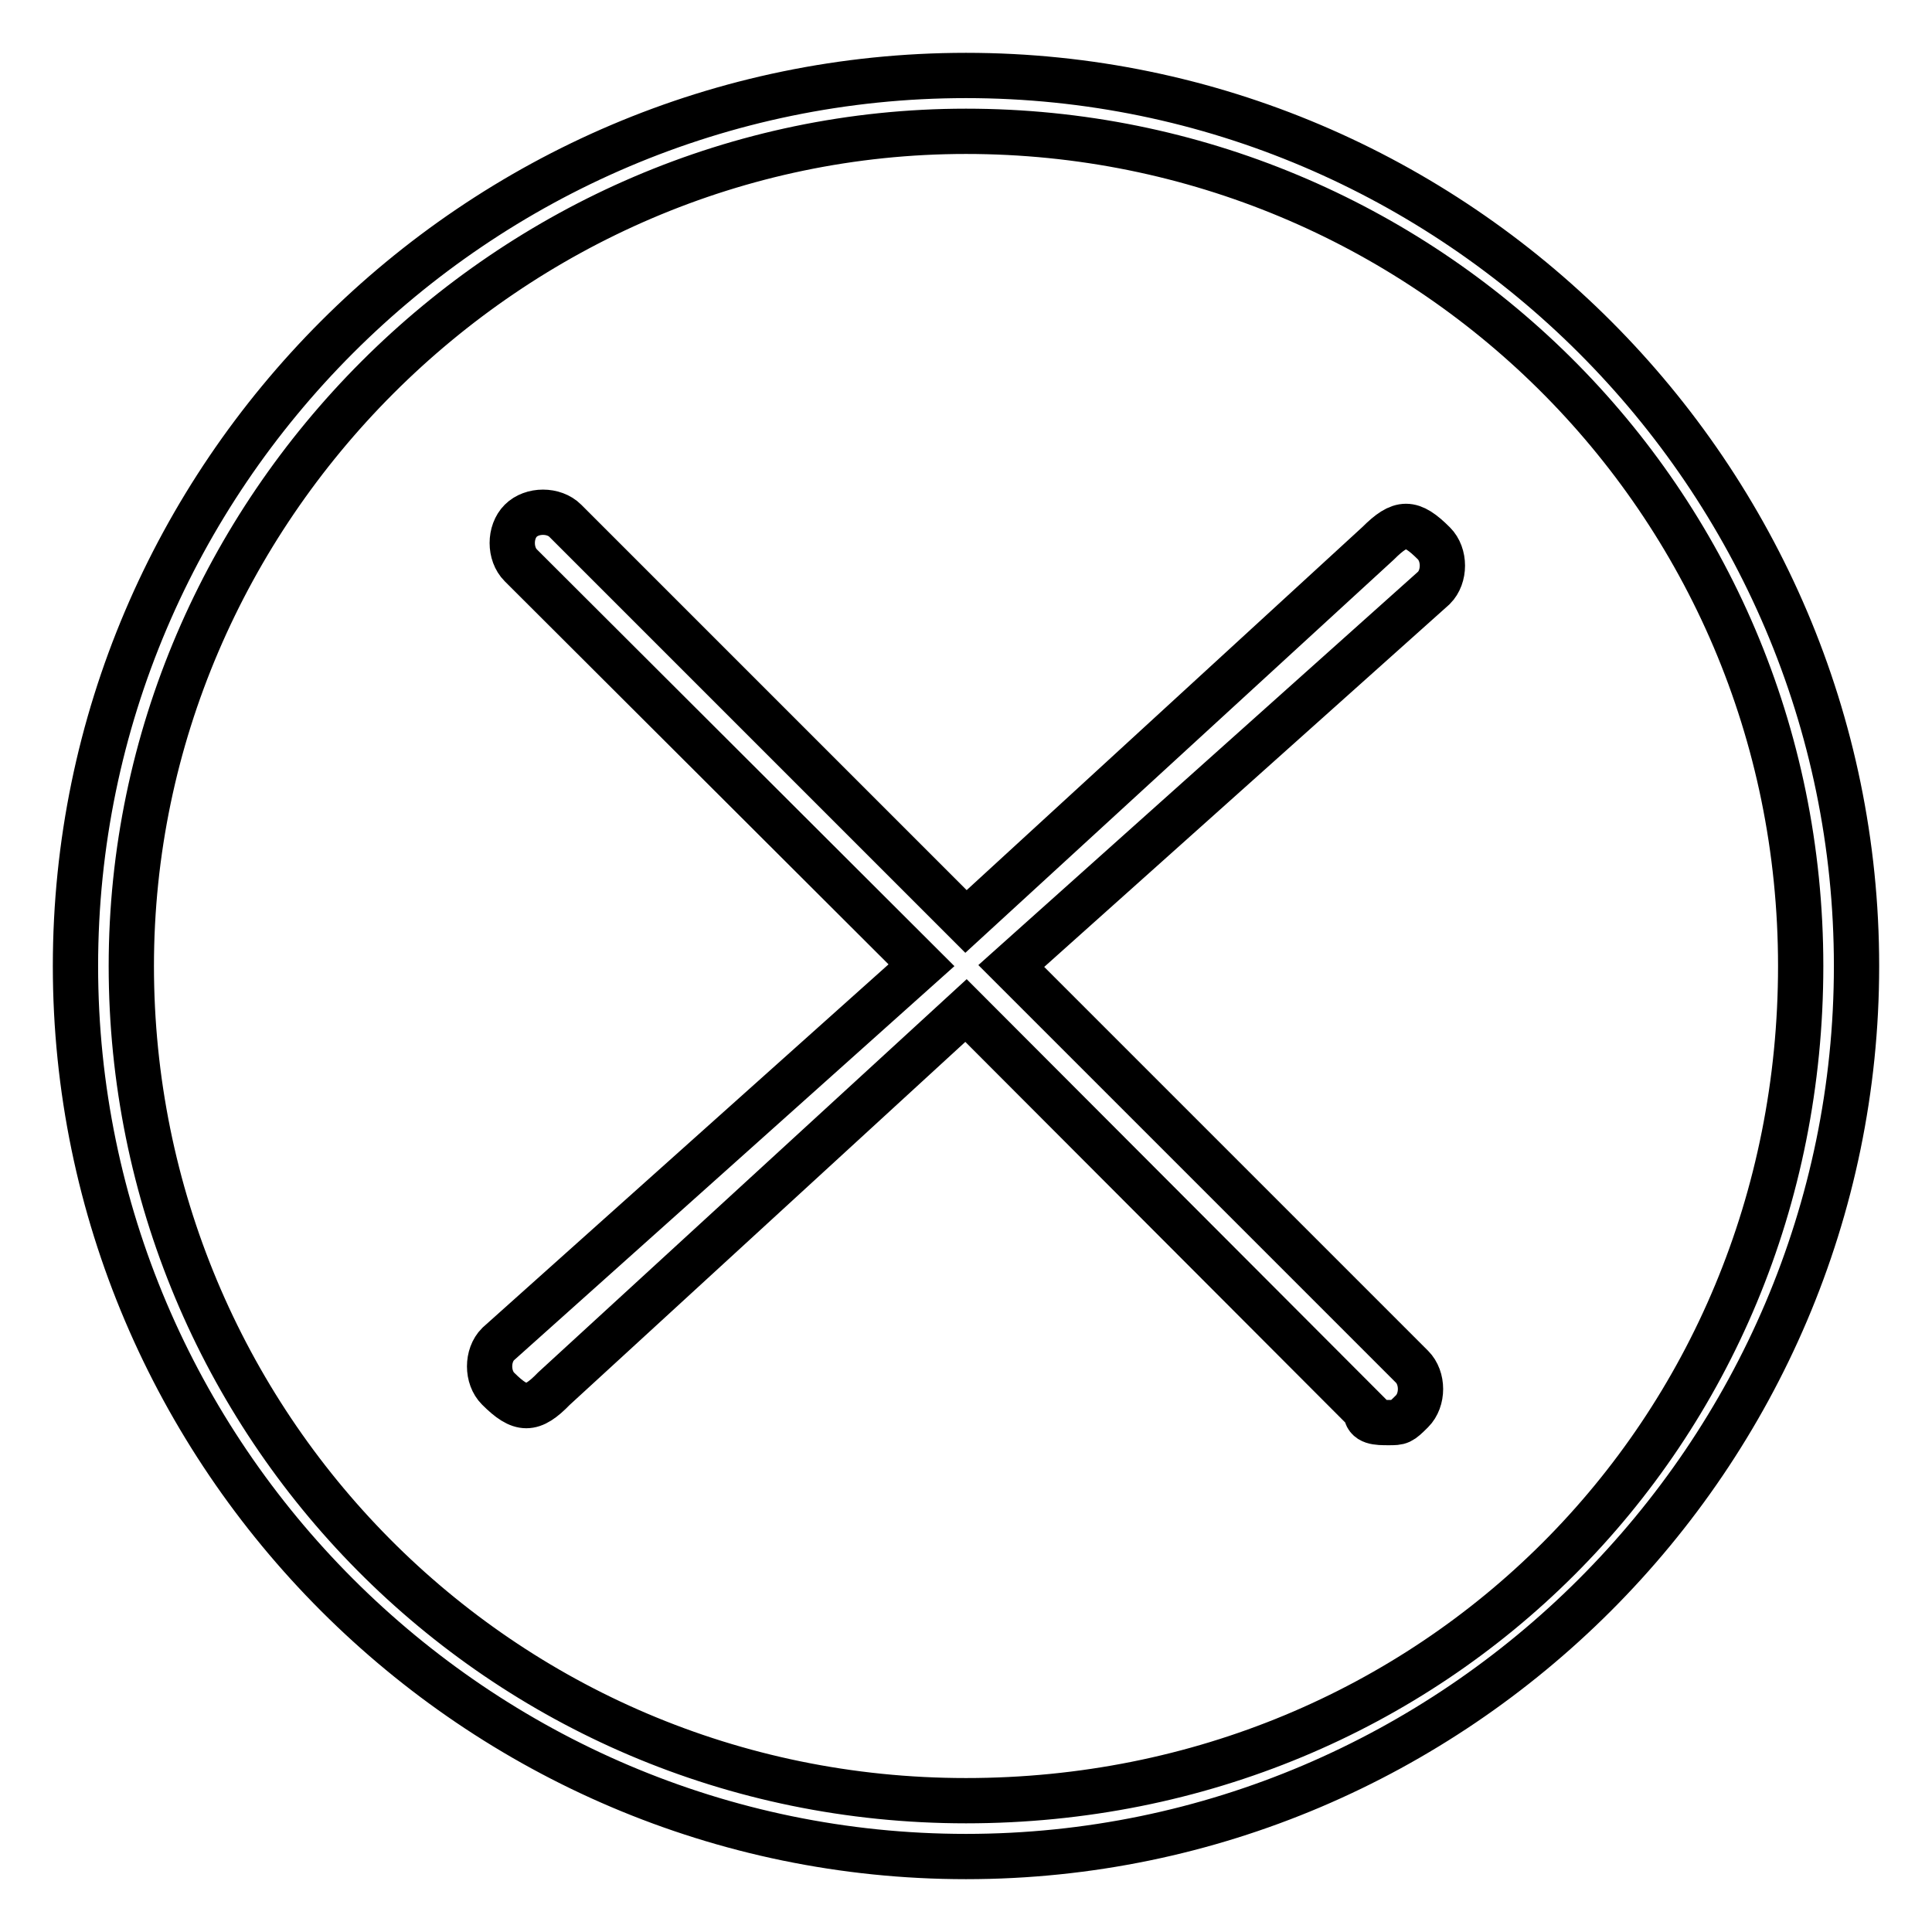 <?xml version="1.0" encoding="utf-8"?>
<!-- Svg Vector Icons : http://www.onlinewebfonts.com/icon -->
<!DOCTYPE svg PUBLIC "-//W3C//DTD SVG 1.1//EN" "http://www.w3.org/Graphics/SVG/1.1/DTD/svg11.dtd">
<svg version="1.1" xmlns="http://www.w3.org/2000/svg" xmlns:xlink="http://www.w3.org/1999/xlink" x="0px" y="0px" viewBox="0 0 256 256" enable-background="new 0 0 256 256" xml:space="preserve">
<g> <path stroke-width="6" fill-opacity="0" stroke="#000000"  d="M128,246c-64.9,0-118-53.1-118-118C10,63.1,63.1,10,128,10c64.9,0,118,53.1,118,118 C246,192.9,192.9,246,128,246z M128,17.4C67.5,17.4,17.4,67.5,17.4,128c0,60.5,48.7,110.6,110.6,110.6S238.6,190,238.6,128 S188.5,17.4,128,17.4z M184,188.5c-1.5,0-3,0-3-1.5L128,133.9L73.4,184c-2.9,3-4.4,3-7.4,0c-1.5-1.5-1.5-4.4,0-5.9l56.1-50.2 L69,74.9c-1.5-1.5-1.5-4.4,0-5.9s4.4-1.5,5.9,0l53.1,53.1L182.6,72c3-3,4.4-3,7.4,0c1.5,1.5,1.5,4.4,0,5.9l-56,50.1l53.1,53.1 c1.5,1.5,1.5,4.4,0,5.9S185.5,188.5,184,188.5z"/></g>
</svg>